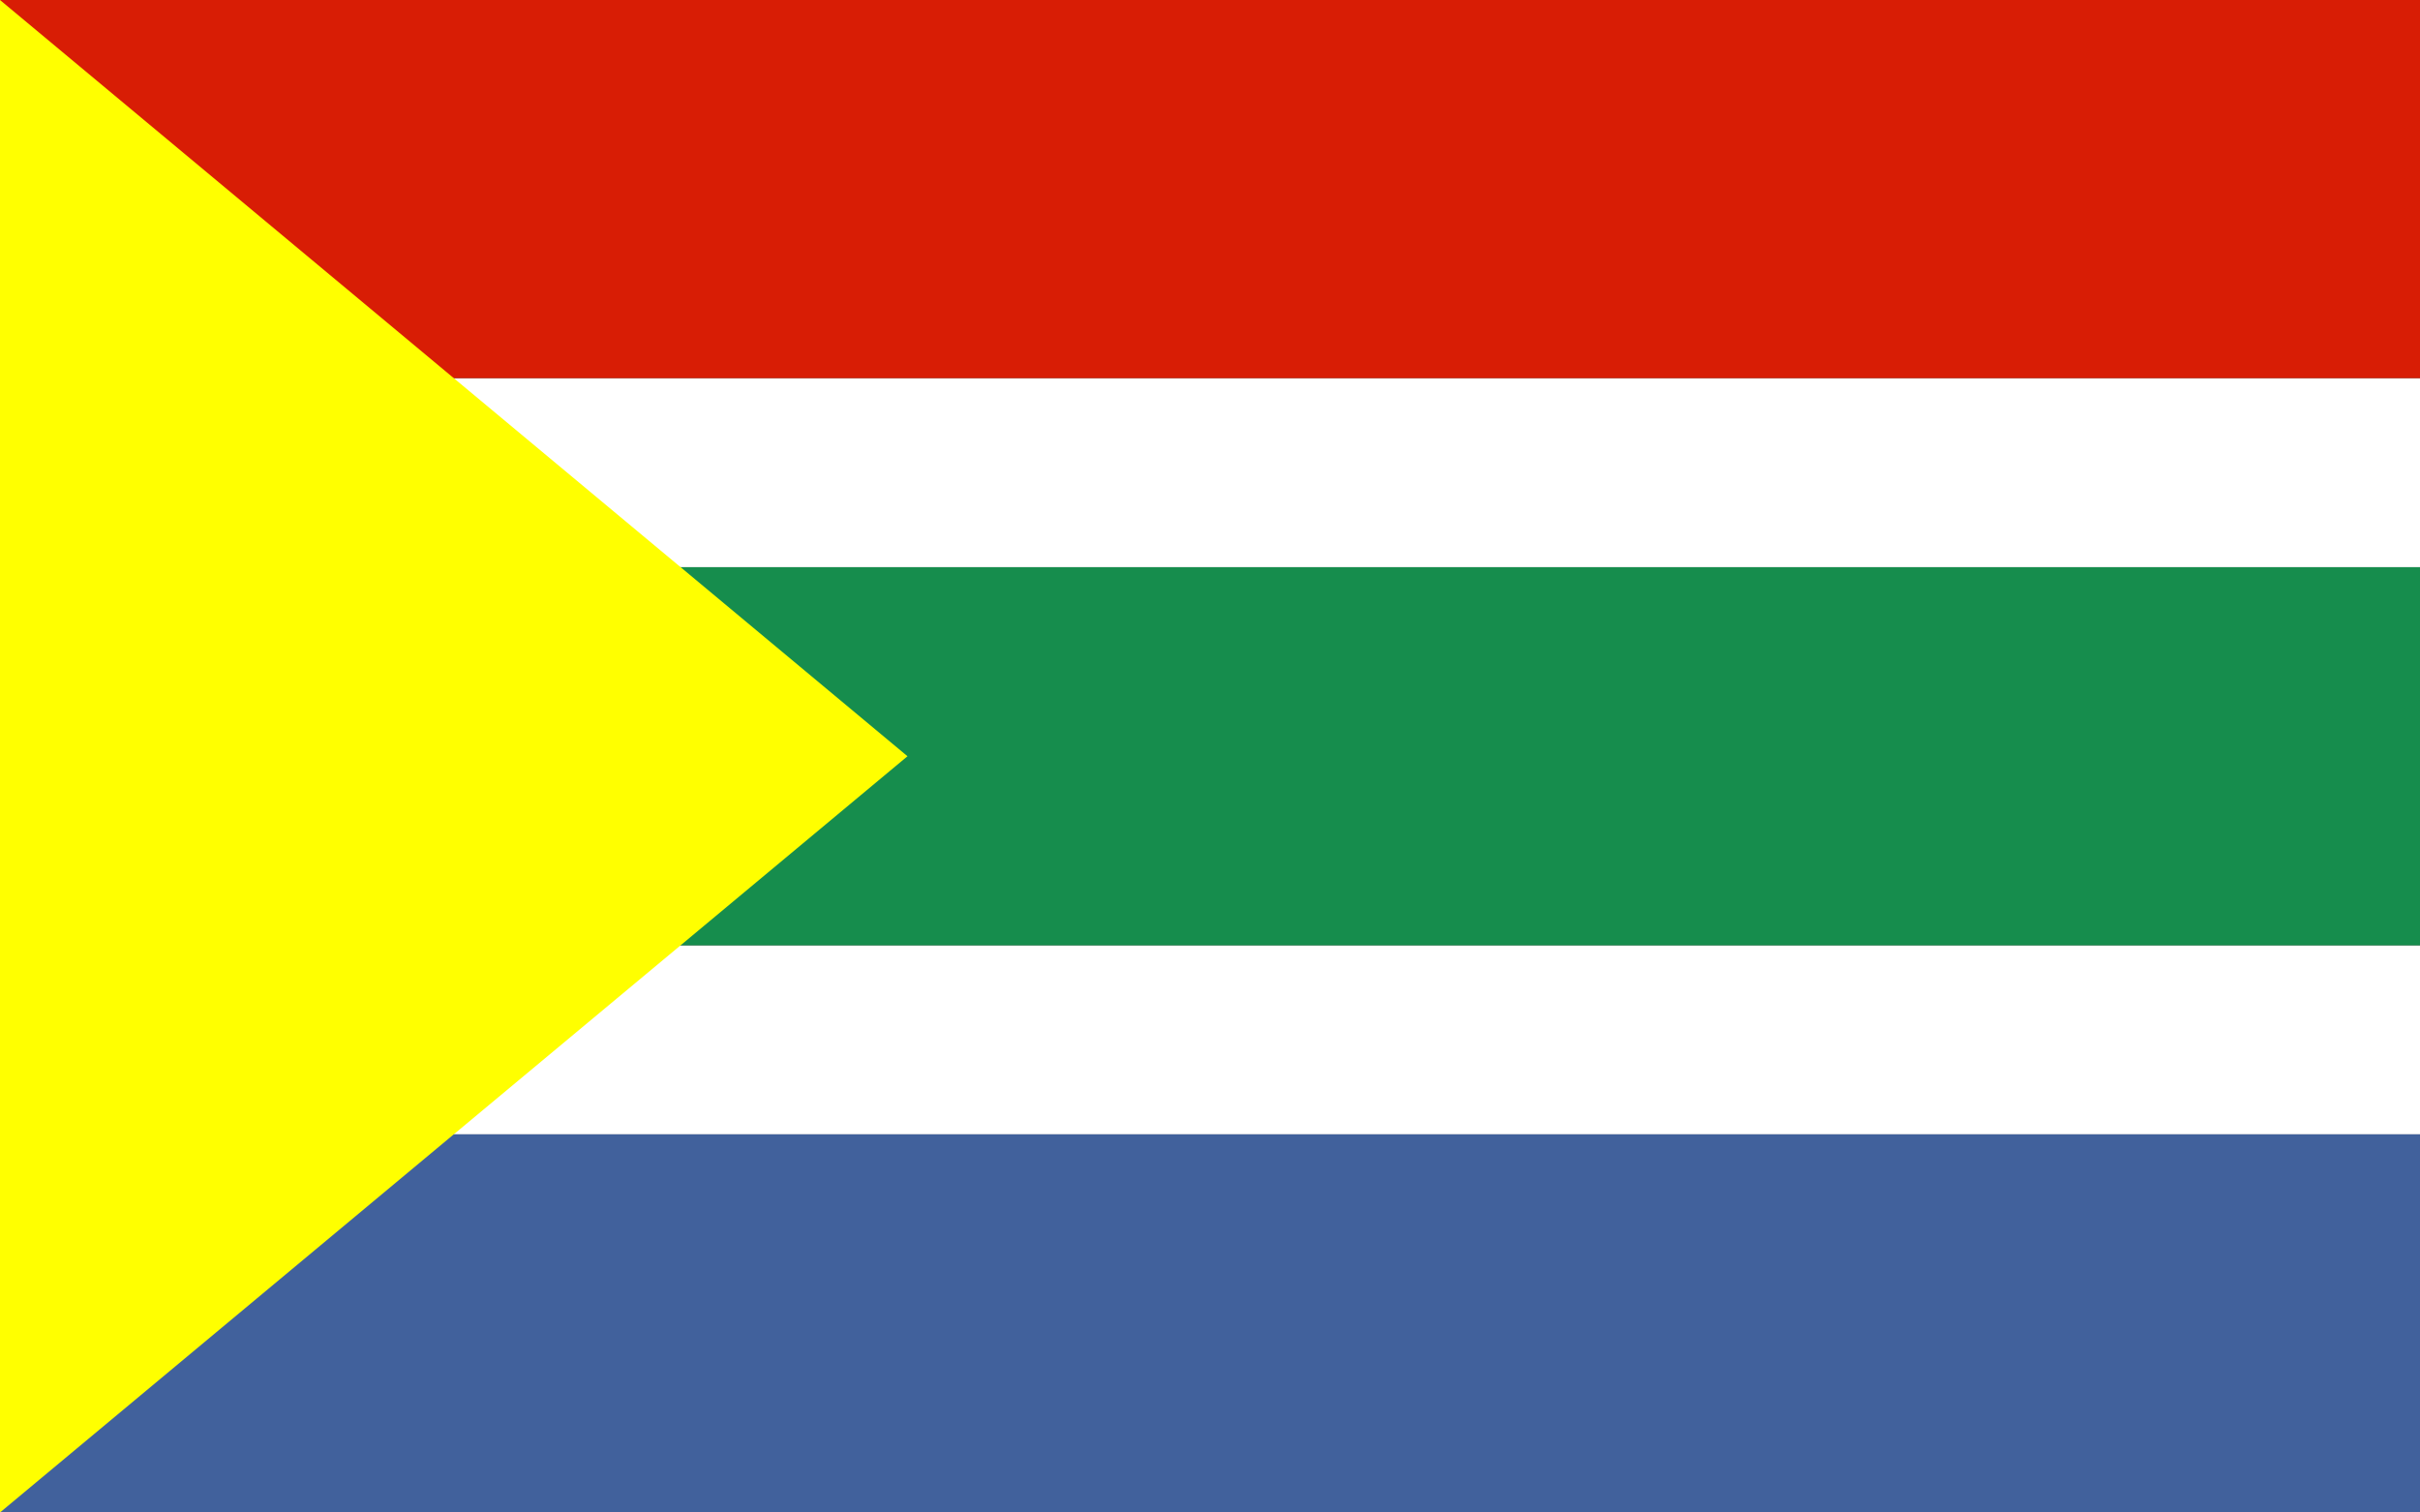 <?xml version="1.0" encoding="UTF-8" standalone="no"?>
<!-- Created with Inkscape (http://www.inkscape.org/) -->
<svg
   xmlns:dc="http://purl.org/dc/elements/1.1/"
   xmlns:cc="http://web.resource.org/cc/"
   xmlns:rdf="http://www.w3.org/1999/02/22-rdf-syntax-ns#"
   xmlns:svg="http://www.w3.org/2000/svg"
   xmlns="http://www.w3.org/2000/svg"
   xmlns:sodipodi="http://sodipodi.sourceforge.net/DTD/sodipodi-0.dtd"
   xmlns:inkscape="http://www.inkscape.org/namespaces/inkscape"
   version="1.0"
   width="800"
   height="500"
   id="svg2"
   sodipodi:version="0.32"
   inkscape:version="0.45pre1"
   sodipodi:docname="POL_gmina_Łęka_Opatowska_COA.svg"
   inkscape:output_extension="org.inkscape.output.svg.inkscape"
   sodipodi:docbase="C:\Documents and Settings\Dv\Pulpit"
   sodipodi:modified="true">
  <rect width="100%" height="100%" fill="#333333" stroke="none"/>
  <sodipodi:namedview
     inkscape:window-height="573"
     inkscape:window-width="836"
     inkscape:pageshadow="2"
     inkscape:pageopacity="0.0"
     guidetolerance="10.0"
     gridtolerance="10.0"
     objecttolerance="10.0"
     borderopacity="1.0"
     bordercolor="#666666"
     pagecolor="#ffffff"
     id="base"
     inkscape:zoom="0.754"
     inkscape:cx="400"
     inkscape:cy="250"
     inkscape:window-x="349"
     inkscape:window-y="137"
     inkscape:current-layer="svg2" />
  <defs
     id="defs4" />
  <rect
     id="rect2190"
     style="fill:#ffffff;fill-opacity:1;stroke:none;stroke-width:1.4;stroke-linecap:butt;stroke-miterlimit:4;stroke-dasharray:none;stroke-dashoffset:0"
     y="312.5"
     x="0"
     height="62.5"
     width="800" />
  <rect
     id="rect2188"
     style="fill:#ffffff;fill-opacity:1;stroke:none;stroke-width:1.4;stroke-linecap:butt;stroke-miterlimit:4;stroke-dasharray:none;stroke-dashoffset:0"
     y="125"
     x="0"
     height="62.5"
     width="800" />
  <rect
     id="rect2186"
     style="fill:#168d4d;fill-opacity:1;stroke:none;stroke-width:1.4;stroke-linecap:butt;stroke-miterlimit:4;stroke-dasharray:none;stroke-dashoffset:0"
     y="187.5"
     x="0"
     height="125"
     width="800" />
  <rect
     id="rect2184"
     style="fill:#41619c;fill-opacity:1;stroke:none;stroke-width:1.4;stroke-linecap:butt;stroke-miterlimit:4;stroke-dasharray:none;stroke-dashoffset:0"
     y="375"
     x="0"
     height="125"
     width="800" />
  <rect
     id="rect2182"
     style="fill:#d81d05;fill-opacity:1;stroke:none;stroke-width:1.4;stroke-linecap:butt;stroke-miterlimit:4;stroke-dasharray:none;stroke-dashoffset:0"
     y="0"
     x="0"
     height="125"
     width="800" />
  <path
     id="path2180"
     style="fill:#ffff00;fill-opacity:1;stroke:none;stroke-width:1.4;stroke-linecap:butt;stroke-miterlimit:4;stroke-dasharray:none;stroke-dashoffset:0"
     d="M 300,250 L -2.5775689e-007,500 L -2.5775689e-007,-5.0652001e-007 L 300,250 z " />
</svg>
